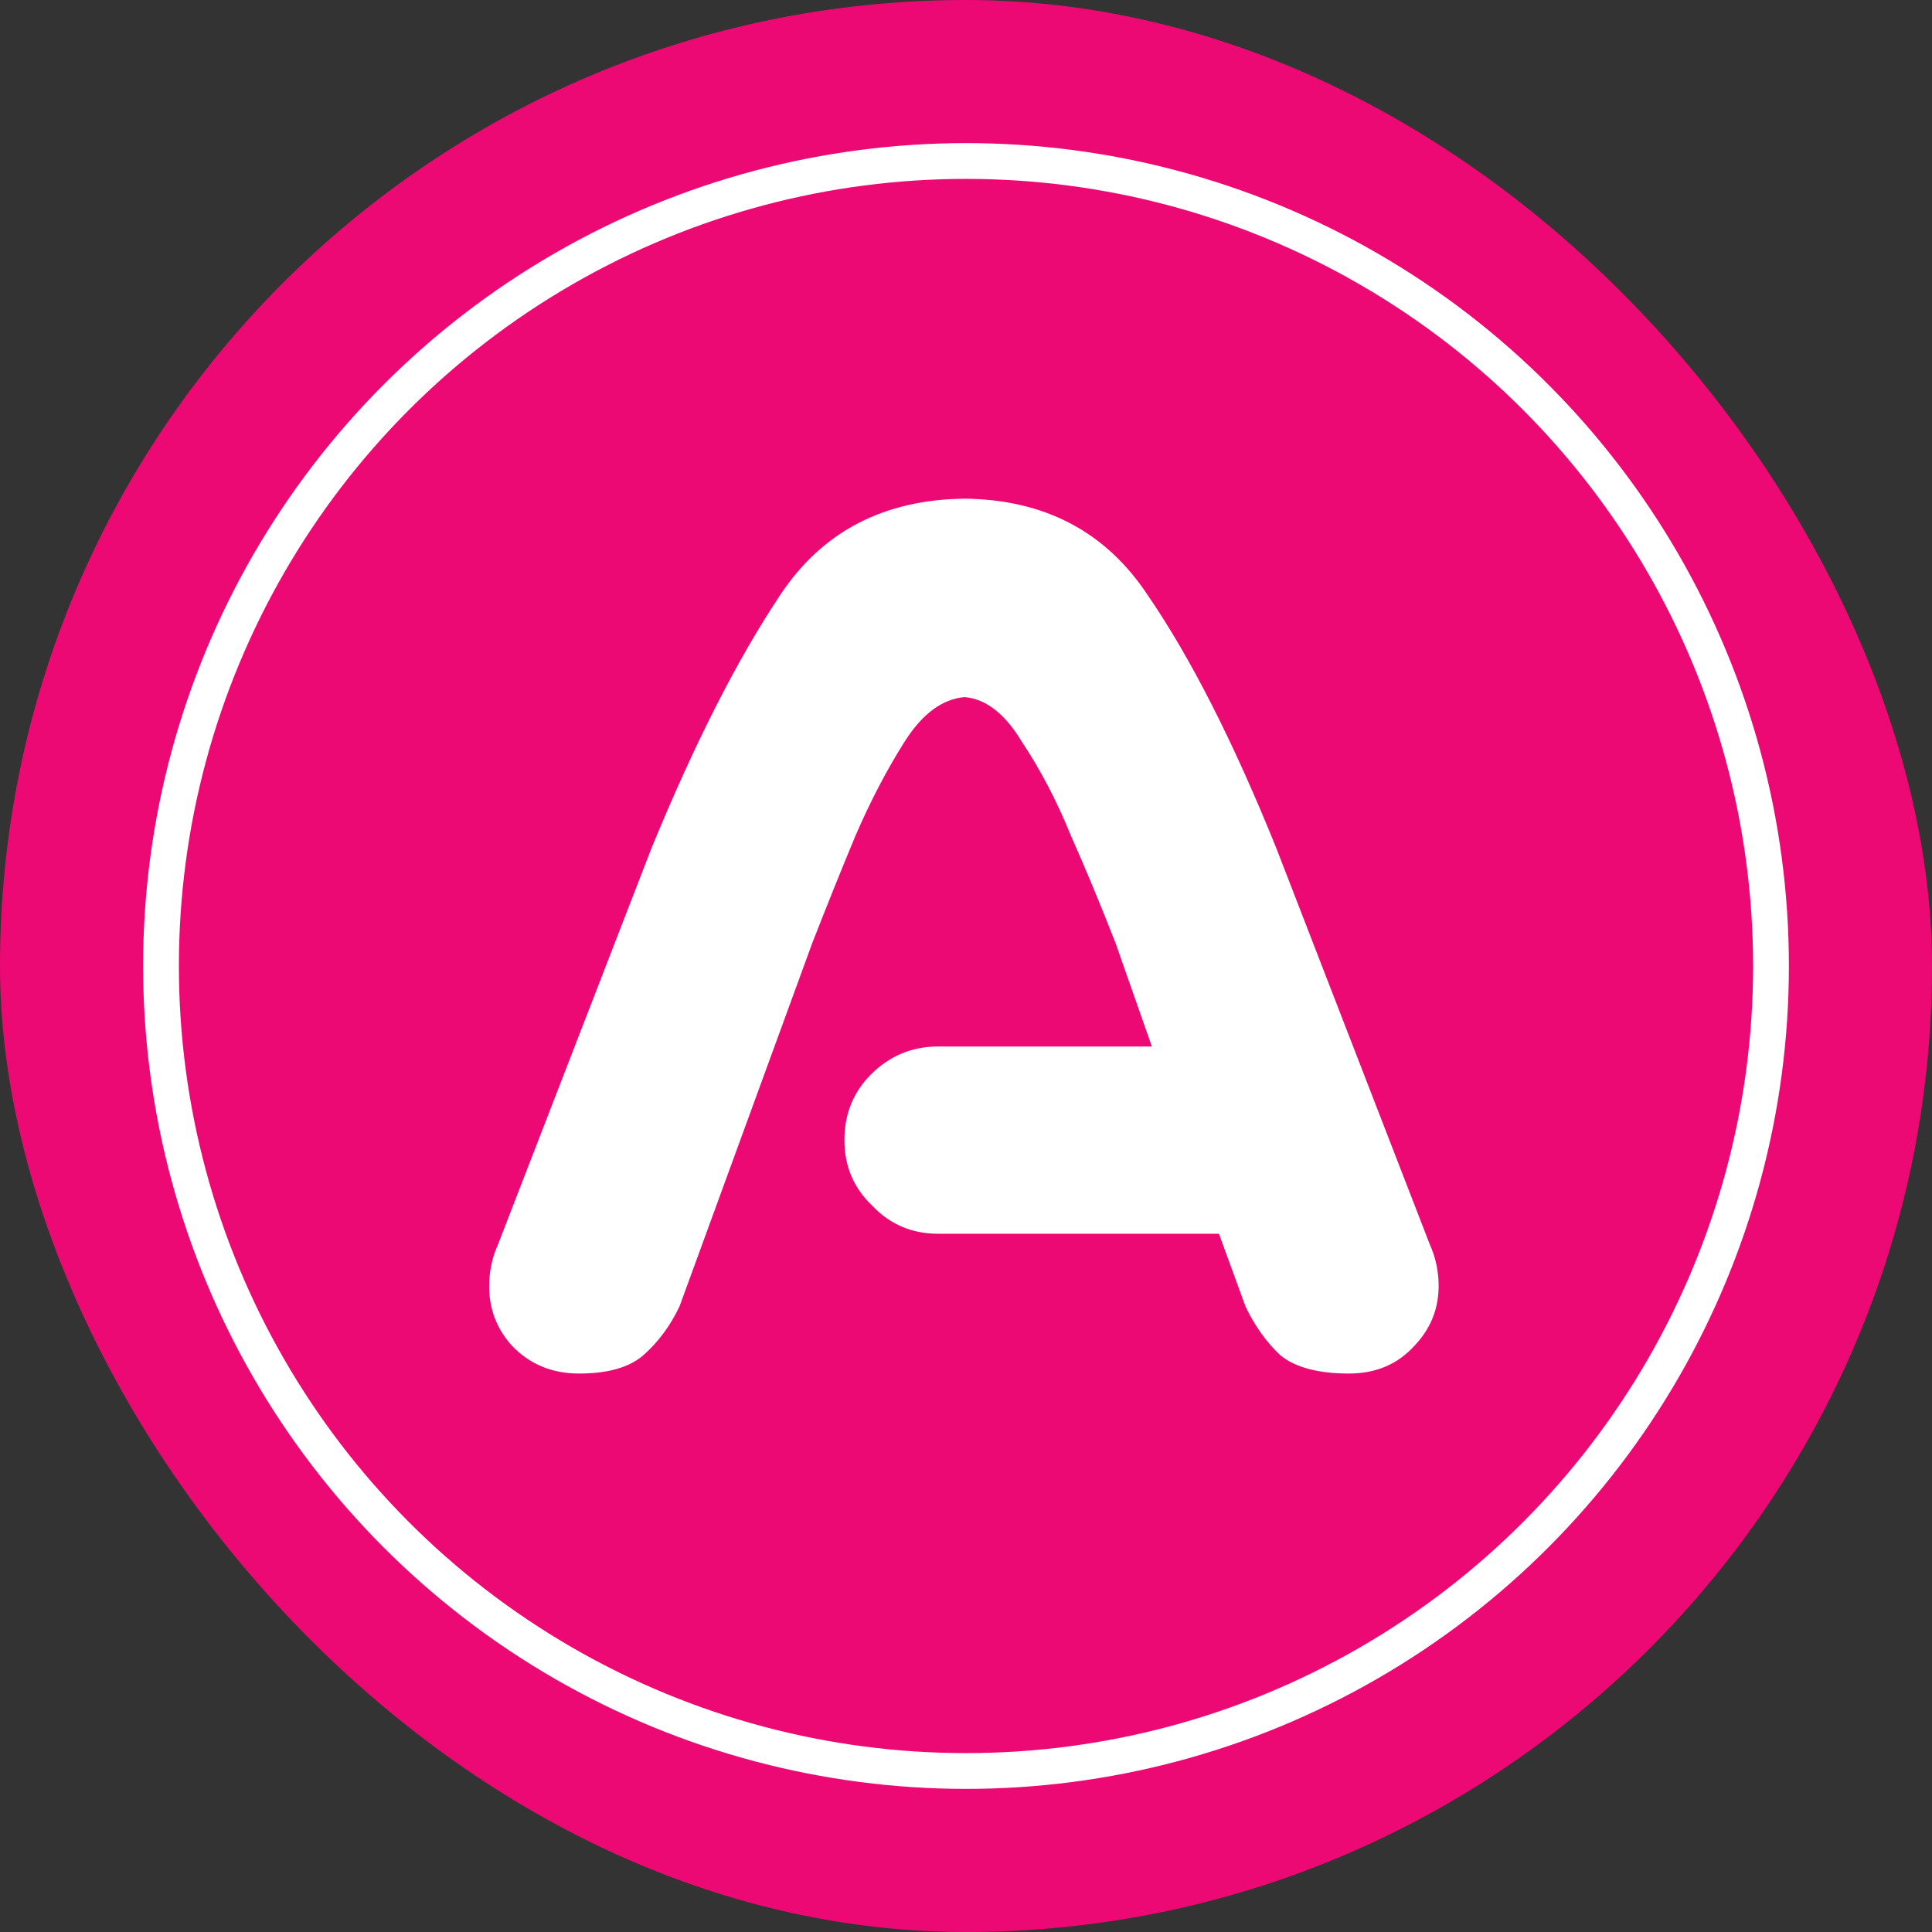 <svg width="54" height="54" viewBox="0 0 54 54" fill="none" xmlns="http://www.w3.org/2000/svg">
<rect x="0" y="0" width="54" height="54" fill="#333333" stroke="none"/>
<rect width="54" height="54" rx="27" fill="#ED0973"/>
<circle cx="27" cy="27" r="22.5" stroke="white"/>
<path d="M23.602 31.867C23.602 31.138 23.849 30.526 24.344 30.031C24.865 29.51 25.49 29.25 26.219 29.25H32.195L31.18 26.359C30.763 25.292 30.346 24.289 29.93 23.352C29.539 22.388 29.083 21.516 28.562 20.734C28.094 19.953 27.56 19.537 26.961 19.484C26.336 19.537 25.776 19.953 25.281 20.734C24.787 21.516 24.331 22.388 23.914 23.352C23.523 24.289 23.12 25.292 22.703 26.359L18.992 36.516C18.732 37.062 18.393 37.518 17.977 37.883C17.586 38.221 16.987 38.391 16.18 38.391C15.425 38.391 14.8 38.13 14.305 37.609C13.836 37.089 13.628 36.464 13.68 35.734C13.706 35.396 13.784 35.083 13.914 34.797L18.211 23.703C19.409 20.787 20.607 18.43 21.805 16.633C22.977 14.862 24.695 13.963 26.961 13.938C29.201 13.963 30.906 14.862 32.078 16.633C33.276 18.378 34.474 20.734 35.672 23.703L39.969 34.797C40.099 35.083 40.177 35.396 40.203 35.734C40.255 36.464 40.034 37.089 39.539 37.609C39.07 38.13 38.458 38.391 37.703 38.391C36.844 38.391 36.206 38.221 35.789 37.883C35.398 37.518 35.073 37.062 34.812 36.516L34.07 34.484H26.219C25.49 34.484 24.878 34.224 24.383 33.703C23.862 33.208 23.602 32.596 23.602 31.867Z" fill="white"/>
</svg>
